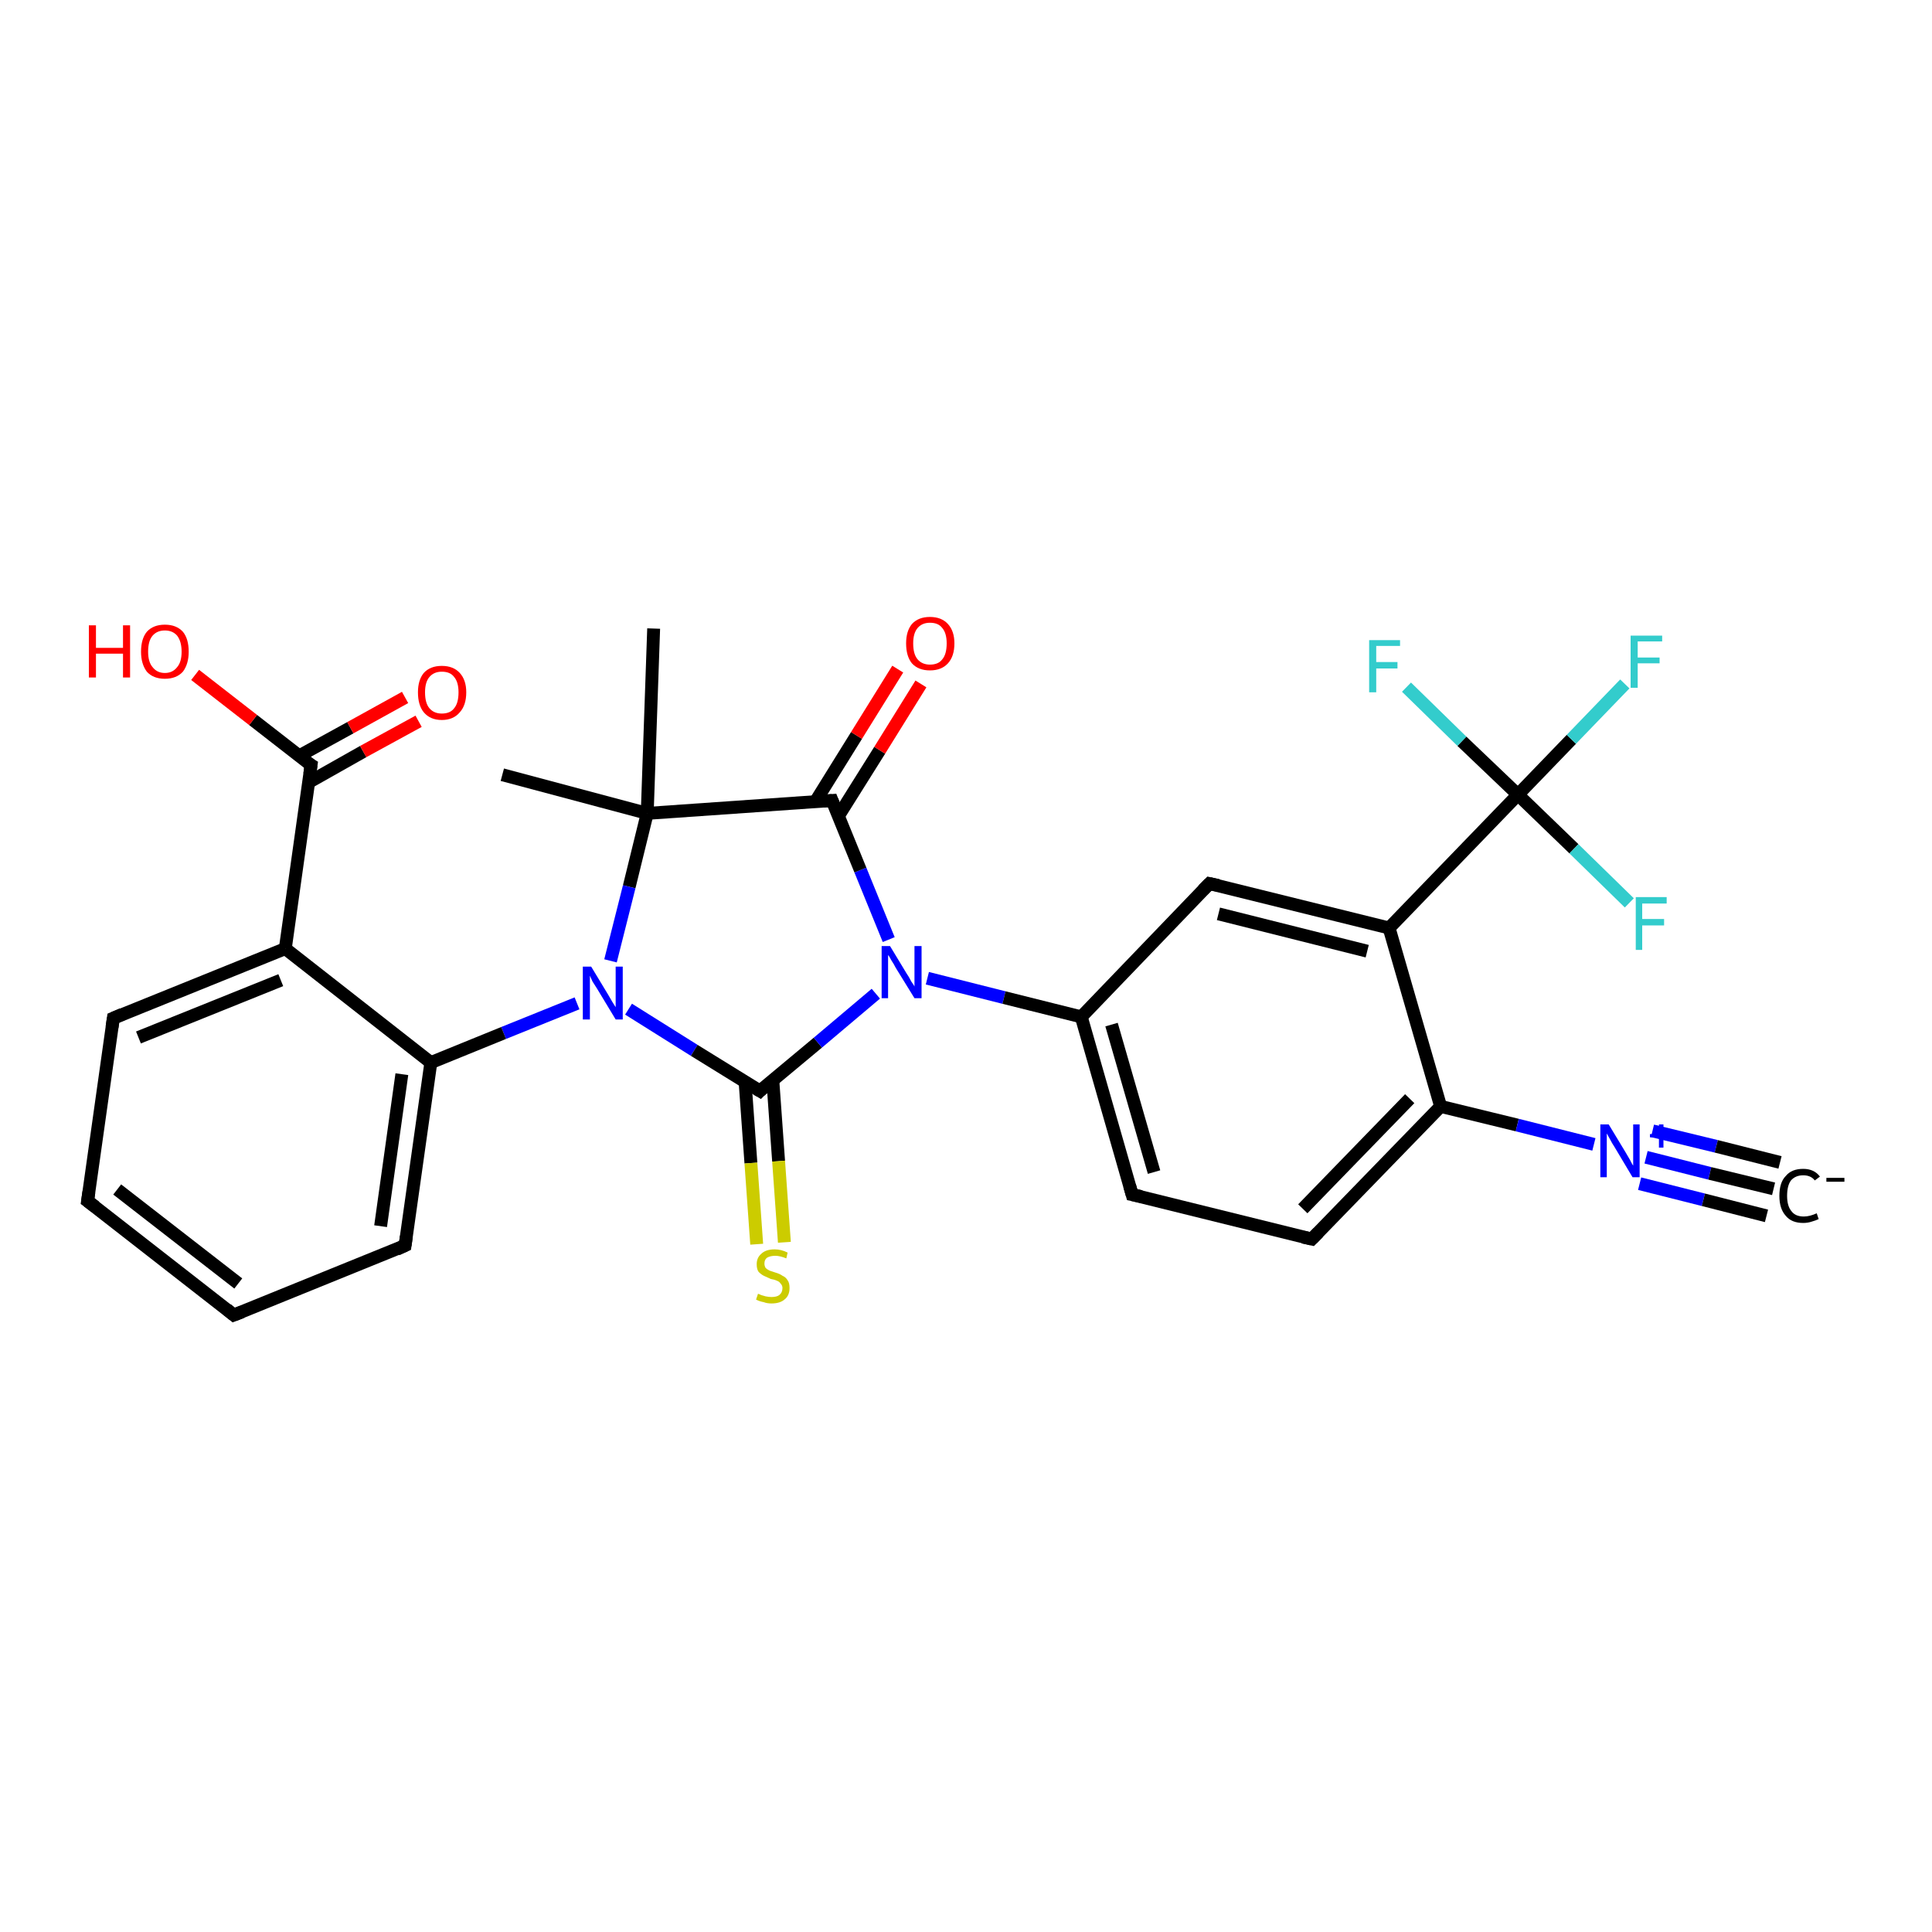 <?xml version='1.0' encoding='iso-8859-1'?>
<svg version='1.1' baseProfile='full'
              xmlns='http://www.w3.org/2000/svg'
                      xmlns:rdkit='http://www.rdkit.org/xml'
                      xmlns:xlink='http://www.w3.org/1999/xlink'
                  xml:space='preserve'
width='300px' height='300px' viewBox='0 0 300 300'>
<!-- END OF HEADER -->
<rect style='opacity:1.0;fill:#FFFFFF;stroke:none' width='300.0' height='300.0' x='0.0' y='0.0'> </rect>
<path class='bond-0 atom-0 atom-1' d='M 78.0,120.3 L 100.5,126.3' style='fill:none;fill-rule:evenodd;stroke:#000000;stroke-width:2.0px;stroke-linecap:butt;stroke-linejoin:miter;stroke-opacity:1' />
<path class='bond-1 atom-1 atom-2' d='M 100.5,126.3 L 101.5,97.6' style='fill:none;fill-rule:evenodd;stroke:#000000;stroke-width:2.0px;stroke-linecap:butt;stroke-linejoin:miter;stroke-opacity:1' />
<path class='bond-2 atom-1 atom-3' d='M 100.5,126.3 L 97.7,137.7' style='fill:none;fill-rule:evenodd;stroke:#000000;stroke-width:2.0px;stroke-linecap:butt;stroke-linejoin:miter;stroke-opacity:1' />
<path class='bond-2 atom-1 atom-3' d='M 97.7,137.7 L 94.8,149.2' style='fill:none;fill-rule:evenodd;stroke:#0000FF;stroke-width:2.0px;stroke-linecap:butt;stroke-linejoin:miter;stroke-opacity:1' />
<path class='bond-3 atom-3 atom-4' d='M 97.6,156.7 L 107.8,163.1' style='fill:none;fill-rule:evenodd;stroke:#0000FF;stroke-width:2.0px;stroke-linecap:butt;stroke-linejoin:miter;stroke-opacity:1' />
<path class='bond-3 atom-3 atom-4' d='M 107.8,163.1 L 118.0,169.4' style='fill:none;fill-rule:evenodd;stroke:#000000;stroke-width:2.0px;stroke-linecap:butt;stroke-linejoin:miter;stroke-opacity:1' />
<path class='bond-4 atom-4 atom-5' d='M 115.7,168.0 L 116.6,180.6' style='fill:none;fill-rule:evenodd;stroke:#000000;stroke-width:2.0px;stroke-linecap:butt;stroke-linejoin:miter;stroke-opacity:1' />
<path class='bond-4 atom-4 atom-5' d='M 116.6,180.6 L 117.5,193.2' style='fill:none;fill-rule:evenodd;stroke:#CCCC00;stroke-width:2.0px;stroke-linecap:butt;stroke-linejoin:miter;stroke-opacity:1' />
<path class='bond-4 atom-4 atom-5' d='M 120.0,167.7 L 120.9,180.3' style='fill:none;fill-rule:evenodd;stroke:#000000;stroke-width:2.0px;stroke-linecap:butt;stroke-linejoin:miter;stroke-opacity:1' />
<path class='bond-4 atom-4 atom-5' d='M 120.9,180.3 L 121.8,192.9' style='fill:none;fill-rule:evenodd;stroke:#CCCC00;stroke-width:2.0px;stroke-linecap:butt;stroke-linejoin:miter;stroke-opacity:1' />
<path class='bond-5 atom-4 atom-6' d='M 118.0,169.4 L 127.0,161.9' style='fill:none;fill-rule:evenodd;stroke:#000000;stroke-width:2.0px;stroke-linecap:butt;stroke-linejoin:miter;stroke-opacity:1' />
<path class='bond-5 atom-4 atom-6' d='M 127.0,161.9 L 136.0,154.3' style='fill:none;fill-rule:evenodd;stroke:#0000FF;stroke-width:2.0px;stroke-linecap:butt;stroke-linejoin:miter;stroke-opacity:1' />
<path class='bond-6 atom-6 atom-7' d='M 138.0,145.9 L 133.6,135.1' style='fill:none;fill-rule:evenodd;stroke:#0000FF;stroke-width:2.0px;stroke-linecap:butt;stroke-linejoin:miter;stroke-opacity:1' />
<path class='bond-6 atom-6 atom-7' d='M 133.6,135.1 L 129.2,124.3' style='fill:none;fill-rule:evenodd;stroke:#000000;stroke-width:2.0px;stroke-linecap:butt;stroke-linejoin:miter;stroke-opacity:1' />
<path class='bond-7 atom-7 atom-8' d='M 130.2,126.7 L 136.6,116.5' style='fill:none;fill-rule:evenodd;stroke:#000000;stroke-width:2.0px;stroke-linecap:butt;stroke-linejoin:miter;stroke-opacity:1' />
<path class='bond-7 atom-7 atom-8' d='M 136.6,116.5 L 143.0,106.2' style='fill:none;fill-rule:evenodd;stroke:#FF0000;stroke-width:2.0px;stroke-linecap:butt;stroke-linejoin:miter;stroke-opacity:1' />
<path class='bond-7 atom-7 atom-8' d='M 126.6,124.5 L 133.0,114.2' style='fill:none;fill-rule:evenodd;stroke:#000000;stroke-width:2.0px;stroke-linecap:butt;stroke-linejoin:miter;stroke-opacity:1' />
<path class='bond-7 atom-7 atom-8' d='M 133.0,114.2 L 139.4,103.9' style='fill:none;fill-rule:evenodd;stroke:#FF0000;stroke-width:2.0px;stroke-linecap:butt;stroke-linejoin:miter;stroke-opacity:1' />
<path class='bond-8 atom-6 atom-9' d='M 144.0,151.9 L 155.9,154.9' style='fill:none;fill-rule:evenodd;stroke:#0000FF;stroke-width:2.0px;stroke-linecap:butt;stroke-linejoin:miter;stroke-opacity:1' />
<path class='bond-8 atom-6 atom-9' d='M 155.9,154.9 L 167.9,157.9' style='fill:none;fill-rule:evenodd;stroke:#000000;stroke-width:2.0px;stroke-linecap:butt;stroke-linejoin:miter;stroke-opacity:1' />
<path class='bond-9 atom-9 atom-10' d='M 167.9,157.9 L 175.8,185.5' style='fill:none;fill-rule:evenodd;stroke:#000000;stroke-width:2.0px;stroke-linecap:butt;stroke-linejoin:miter;stroke-opacity:1' />
<path class='bond-9 atom-9 atom-10' d='M 172.6,159.1 L 179.2,182.0' style='fill:none;fill-rule:evenodd;stroke:#000000;stroke-width:2.0px;stroke-linecap:butt;stroke-linejoin:miter;stroke-opacity:1' />
<path class='bond-10 atom-10 atom-11' d='M 175.8,185.5 L 203.7,192.4' style='fill:none;fill-rule:evenodd;stroke:#000000;stroke-width:2.0px;stroke-linecap:butt;stroke-linejoin:miter;stroke-opacity:1' />
<path class='bond-11 atom-11 atom-12' d='M 203.7,192.4 L 223.7,171.8' style='fill:none;fill-rule:evenodd;stroke:#000000;stroke-width:2.0px;stroke-linecap:butt;stroke-linejoin:miter;stroke-opacity:1' />
<path class='bond-11 atom-11 atom-12' d='M 202.3,187.7 L 218.9,170.6' style='fill:none;fill-rule:evenodd;stroke:#000000;stroke-width:2.0px;stroke-linecap:butt;stroke-linejoin:miter;stroke-opacity:1' />
<path class='bond-12 atom-12 atom-13' d='M 223.7,171.8 L 235.6,174.7' style='fill:none;fill-rule:evenodd;stroke:#000000;stroke-width:2.0px;stroke-linecap:butt;stroke-linejoin:miter;stroke-opacity:1' />
<path class='bond-12 atom-12 atom-13' d='M 235.6,174.7 L 247.5,177.7' style='fill:none;fill-rule:evenodd;stroke:#0000FF;stroke-width:2.0px;stroke-linecap:butt;stroke-linejoin:miter;stroke-opacity:1' />
<path class='bond-13 atom-13 atom-14' d='M 255.6,179.7 L 265.5,182.2' style='fill:none;fill-rule:evenodd;stroke:#0000FF;stroke-width:2.0px;stroke-linecap:butt;stroke-linejoin:miter;stroke-opacity:1' />
<path class='bond-13 atom-13 atom-14' d='M 265.5,182.2 L 275.4,184.6' style='fill:none;fill-rule:evenodd;stroke:#000000;stroke-width:2.0px;stroke-linecap:butt;stroke-linejoin:miter;stroke-opacity:1' />
<path class='bond-13 atom-13 atom-14' d='M 256.6,175.6 L 266.5,178.0' style='fill:none;fill-rule:evenodd;stroke:#0000FF;stroke-width:2.0px;stroke-linecap:butt;stroke-linejoin:miter;stroke-opacity:1' />
<path class='bond-13 atom-13 atom-14' d='M 266.5,178.0 L 276.4,180.5' style='fill:none;fill-rule:evenodd;stroke:#000000;stroke-width:2.0px;stroke-linecap:butt;stroke-linejoin:miter;stroke-opacity:1' />
<path class='bond-13 atom-13 atom-14' d='M 254.6,183.8 L 264.5,186.3' style='fill:none;fill-rule:evenodd;stroke:#0000FF;stroke-width:2.0px;stroke-linecap:butt;stroke-linejoin:miter;stroke-opacity:1' />
<path class='bond-13 atom-13 atom-14' d='M 264.5,186.3 L 274.3,188.8' style='fill:none;fill-rule:evenodd;stroke:#000000;stroke-width:2.0px;stroke-linecap:butt;stroke-linejoin:miter;stroke-opacity:1' />
<path class='bond-14 atom-12 atom-15' d='M 223.7,171.8 L 215.7,144.1' style='fill:none;fill-rule:evenodd;stroke:#000000;stroke-width:2.0px;stroke-linecap:butt;stroke-linejoin:miter;stroke-opacity:1' />
<path class='bond-15 atom-15 atom-16' d='M 215.7,144.1 L 187.8,137.2' style='fill:none;fill-rule:evenodd;stroke:#000000;stroke-width:2.0px;stroke-linecap:butt;stroke-linejoin:miter;stroke-opacity:1' />
<path class='bond-15 atom-15 atom-16' d='M 212.3,147.7 L 189.2,141.9' style='fill:none;fill-rule:evenodd;stroke:#000000;stroke-width:2.0px;stroke-linecap:butt;stroke-linejoin:miter;stroke-opacity:1' />
<path class='bond-16 atom-15 atom-17' d='M 215.7,144.1 L 235.7,123.4' style='fill:none;fill-rule:evenodd;stroke:#000000;stroke-width:2.0px;stroke-linecap:butt;stroke-linejoin:miter;stroke-opacity:1' />
<path class='bond-17 atom-17 atom-18' d='M 235.7,123.4 L 244.0,114.8' style='fill:none;fill-rule:evenodd;stroke:#000000;stroke-width:2.0px;stroke-linecap:butt;stroke-linejoin:miter;stroke-opacity:1' />
<path class='bond-17 atom-17 atom-18' d='M 244.0,114.8 L 252.3,106.2' style='fill:none;fill-rule:evenodd;stroke:#33CCCC;stroke-width:2.0px;stroke-linecap:butt;stroke-linejoin:miter;stroke-opacity:1' />
<path class='bond-18 atom-17 atom-19' d='M 235.7,123.4 L 244.4,131.8' style='fill:none;fill-rule:evenodd;stroke:#000000;stroke-width:2.0px;stroke-linecap:butt;stroke-linejoin:miter;stroke-opacity:1' />
<path class='bond-18 atom-17 atom-19' d='M 244.4,131.8 L 253.0,140.2' style='fill:none;fill-rule:evenodd;stroke:#33CCCC;stroke-width:2.0px;stroke-linecap:butt;stroke-linejoin:miter;stroke-opacity:1' />
<path class='bond-19 atom-17 atom-20' d='M 235.7,123.4 L 227.0,115.1' style='fill:none;fill-rule:evenodd;stroke:#000000;stroke-width:2.0px;stroke-linecap:butt;stroke-linejoin:miter;stroke-opacity:1' />
<path class='bond-19 atom-17 atom-20' d='M 227.0,115.1 L 218.4,106.7' style='fill:none;fill-rule:evenodd;stroke:#33CCCC;stroke-width:2.0px;stroke-linecap:butt;stroke-linejoin:miter;stroke-opacity:1' />
<path class='bond-20 atom-3 atom-21' d='M 89.6,155.8 L 78.2,160.4' style='fill:none;fill-rule:evenodd;stroke:#0000FF;stroke-width:2.0px;stroke-linecap:butt;stroke-linejoin:miter;stroke-opacity:1' />
<path class='bond-20 atom-3 atom-21' d='M 78.2,160.4 L 66.9,165.0' style='fill:none;fill-rule:evenodd;stroke:#000000;stroke-width:2.0px;stroke-linecap:butt;stroke-linejoin:miter;stroke-opacity:1' />
<path class='bond-21 atom-21 atom-22' d='M 66.9,165.0 L 62.9,193.4' style='fill:none;fill-rule:evenodd;stroke:#000000;stroke-width:2.0px;stroke-linecap:butt;stroke-linejoin:miter;stroke-opacity:1' />
<path class='bond-21 atom-21 atom-22' d='M 62.4,166.8 L 59.1,190.4' style='fill:none;fill-rule:evenodd;stroke:#000000;stroke-width:2.0px;stroke-linecap:butt;stroke-linejoin:miter;stroke-opacity:1' />
<path class='bond-22 atom-22 atom-23' d='M 62.9,193.4 L 36.3,204.2' style='fill:none;fill-rule:evenodd;stroke:#000000;stroke-width:2.0px;stroke-linecap:butt;stroke-linejoin:miter;stroke-opacity:1' />
<path class='bond-23 atom-23 atom-24' d='M 36.3,204.2 L 13.6,186.5' style='fill:none;fill-rule:evenodd;stroke:#000000;stroke-width:2.0px;stroke-linecap:butt;stroke-linejoin:miter;stroke-opacity:1' />
<path class='bond-23 atom-23 atom-24' d='M 37.0,199.3 L 18.2,184.7' style='fill:none;fill-rule:evenodd;stroke:#000000;stroke-width:2.0px;stroke-linecap:butt;stroke-linejoin:miter;stroke-opacity:1' />
<path class='bond-24 atom-24 atom-25' d='M 13.6,186.5 L 17.6,158.1' style='fill:none;fill-rule:evenodd;stroke:#000000;stroke-width:2.0px;stroke-linecap:butt;stroke-linejoin:miter;stroke-opacity:1' />
<path class='bond-25 atom-25 atom-26' d='M 17.6,158.1 L 44.3,147.3' style='fill:none;fill-rule:evenodd;stroke:#000000;stroke-width:2.0px;stroke-linecap:butt;stroke-linejoin:miter;stroke-opacity:1' />
<path class='bond-25 atom-25 atom-26' d='M 21.5,161.1 L 43.6,152.2' style='fill:none;fill-rule:evenodd;stroke:#000000;stroke-width:2.0px;stroke-linecap:butt;stroke-linejoin:miter;stroke-opacity:1' />
<path class='bond-26 atom-26 atom-27' d='M 44.3,147.3 L 48.3,118.8' style='fill:none;fill-rule:evenodd;stroke:#000000;stroke-width:2.0px;stroke-linecap:butt;stroke-linejoin:miter;stroke-opacity:1' />
<path class='bond-27 atom-27 atom-28' d='M 48.3,118.8 L 39.3,111.8' style='fill:none;fill-rule:evenodd;stroke:#000000;stroke-width:2.0px;stroke-linecap:butt;stroke-linejoin:miter;stroke-opacity:1' />
<path class='bond-27 atom-27 atom-28' d='M 39.3,111.8 L 30.3,104.8' style='fill:none;fill-rule:evenodd;stroke:#FF0000;stroke-width:2.0px;stroke-linecap:butt;stroke-linejoin:miter;stroke-opacity:1' />
<path class='bond-28 atom-27 atom-29' d='M 47.9,121.5 L 56.4,116.7' style='fill:none;fill-rule:evenodd;stroke:#000000;stroke-width:2.0px;stroke-linecap:butt;stroke-linejoin:miter;stroke-opacity:1' />
<path class='bond-28 atom-27 atom-29' d='M 56.4,116.7 L 65.0,112.0' style='fill:none;fill-rule:evenodd;stroke:#FF0000;stroke-width:2.0px;stroke-linecap:butt;stroke-linejoin:miter;stroke-opacity:1' />
<path class='bond-28 atom-27 atom-29' d='M 46.4,117.4 L 54.4,113.0' style='fill:none;fill-rule:evenodd;stroke:#000000;stroke-width:2.0px;stroke-linecap:butt;stroke-linejoin:miter;stroke-opacity:1' />
<path class='bond-28 atom-27 atom-29' d='M 54.4,113.0 L 62.9,108.3' style='fill:none;fill-rule:evenodd;stroke:#FF0000;stroke-width:2.0px;stroke-linecap:butt;stroke-linejoin:miter;stroke-opacity:1' />
<path class='bond-29 atom-7 atom-1' d='M 129.2,124.3 L 100.5,126.3' style='fill:none;fill-rule:evenodd;stroke:#000000;stroke-width:2.0px;stroke-linecap:butt;stroke-linejoin:miter;stroke-opacity:1' />
<path class='bond-30 atom-16 atom-9' d='M 187.8,137.2 L 167.9,157.9' style='fill:none;fill-rule:evenodd;stroke:#000000;stroke-width:2.0px;stroke-linecap:butt;stroke-linejoin:miter;stroke-opacity:1' />
<path class='bond-31 atom-26 atom-21' d='M 44.3,147.3 L 66.9,165.0' style='fill:none;fill-rule:evenodd;stroke:#000000;stroke-width:2.0px;stroke-linecap:butt;stroke-linejoin:miter;stroke-opacity:1' />
<path d='M 117.5,169.1 L 118.0,169.4 L 118.4,169.0' style='fill:none;stroke:#000000;stroke-width:2.0px;stroke-linecap:butt;stroke-linejoin:miter;stroke-opacity:1;' />
<path d='M 129.4,124.8 L 129.2,124.3 L 127.8,124.4' style='fill:none;stroke:#000000;stroke-width:2.0px;stroke-linecap:butt;stroke-linejoin:miter;stroke-opacity:1;' />
<path d='M 175.4,184.1 L 175.8,185.5 L 177.2,185.8' style='fill:none;stroke:#000000;stroke-width:2.0px;stroke-linecap:butt;stroke-linejoin:miter;stroke-opacity:1;' />
<path d='M 202.3,192.1 L 203.7,192.4 L 204.7,191.4' style='fill:none;stroke:#000000;stroke-width:2.0px;stroke-linecap:butt;stroke-linejoin:miter;stroke-opacity:1;' />
<path d='M 189.2,137.5 L 187.8,137.2 L 186.8,138.2' style='fill:none;stroke:#000000;stroke-width:2.0px;stroke-linecap:butt;stroke-linejoin:miter;stroke-opacity:1;' />
<path d='M 63.1,192.0 L 62.9,193.4 L 61.6,194.0' style='fill:none;stroke:#000000;stroke-width:2.0px;stroke-linecap:butt;stroke-linejoin:miter;stroke-opacity:1;' />
<path d='M 37.6,203.7 L 36.3,204.2 L 35.2,203.3' style='fill:none;stroke:#000000;stroke-width:2.0px;stroke-linecap:butt;stroke-linejoin:miter;stroke-opacity:1;' />
<path d='M 14.8,187.4 L 13.6,186.5 L 13.8,185.1' style='fill:none;stroke:#000000;stroke-width:2.0px;stroke-linecap:butt;stroke-linejoin:miter;stroke-opacity:1;' />
<path d='M 17.4,159.5 L 17.6,158.1 L 19.0,157.5' style='fill:none;stroke:#000000;stroke-width:2.0px;stroke-linecap:butt;stroke-linejoin:miter;stroke-opacity:1;' />
<path d='M 48.1,120.2 L 48.3,118.8 L 47.8,118.5' style='fill:none;stroke:#000000;stroke-width:2.0px;stroke-linecap:butt;stroke-linejoin:miter;stroke-opacity:1;' />
<path class='atom-3' d='M 91.8 150.1
L 94.4 154.4
Q 94.7 154.9, 95.1 155.6
Q 95.6 156.4, 95.6 156.4
L 95.6 150.1
L 96.7 150.1
L 96.7 158.3
L 95.6 158.3
L 92.7 153.5
Q 92.4 153.0, 92.0 152.4
Q 91.7 151.7, 91.6 151.5
L 91.6 158.3
L 90.5 158.3
L 90.5 150.1
L 91.8 150.1
' fill='#0000FF'/>
<path class='atom-5' d='M 117.7 200.9
Q 117.8 200.9, 118.2 201.1
Q 118.5 201.2, 118.9 201.3
Q 119.4 201.4, 119.8 201.4
Q 120.6 201.4, 121.0 201.1
Q 121.5 200.7, 121.5 200.0
Q 121.5 199.6, 121.2 199.3
Q 121.0 199.0, 120.7 198.9
Q 120.3 198.7, 119.7 198.6
Q 119.0 198.3, 118.6 198.1
Q 118.2 197.9, 117.8 197.5
Q 117.5 197.1, 117.5 196.3
Q 117.5 195.3, 118.2 194.7
Q 118.9 194.0, 120.3 194.0
Q 121.3 194.0, 122.3 194.5
L 122.1 195.4
Q 121.1 195.0, 120.4 195.0
Q 119.6 195.0, 119.1 195.3
Q 118.7 195.6, 118.7 196.2
Q 118.7 196.6, 118.9 196.9
Q 119.1 197.1, 119.5 197.3
Q 119.8 197.4, 120.4 197.6
Q 121.1 197.8, 121.5 198.1
Q 122.0 198.3, 122.3 198.8
Q 122.6 199.2, 122.6 200.0
Q 122.6 201.2, 121.8 201.8
Q 121.1 202.4, 119.8 202.4
Q 119.1 202.4, 118.6 202.2
Q 118.0 202.1, 117.4 201.8
L 117.7 200.9
' fill='#CCCC00'/>
<path class='atom-6' d='M 138.2 146.9
L 140.8 151.2
Q 141.1 151.6, 141.5 152.4
Q 142.0 153.1, 142.0 153.2
L 142.0 146.9
L 143.1 146.9
L 143.1 155.0
L 142.0 155.0
L 139.1 150.3
Q 138.8 149.7, 138.4 149.1
Q 138.1 148.5, 137.9 148.3
L 137.9 155.0
L 136.9 155.0
L 136.9 146.9
L 138.2 146.9
' fill='#0000FF'/>
<path class='atom-8' d='M 140.7 99.9
Q 140.7 98.0, 141.6 96.9
Q 142.6 95.8, 144.4 95.8
Q 146.2 95.8, 147.2 96.9
Q 148.2 98.0, 148.2 99.9
Q 148.2 101.9, 147.2 103.0
Q 146.2 104.1, 144.4 104.1
Q 142.6 104.1, 141.6 103.0
Q 140.7 101.9, 140.7 99.9
M 144.4 103.2
Q 145.7 103.2, 146.3 102.4
Q 147.0 101.6, 147.0 99.9
Q 147.0 98.3, 146.3 97.5
Q 145.7 96.7, 144.4 96.7
Q 143.2 96.7, 142.5 97.5
Q 141.8 98.3, 141.8 99.9
Q 141.8 101.6, 142.5 102.4
Q 143.2 103.2, 144.4 103.2
' fill='#FF0000'/>
<path class='atom-13' d='M 249.8 174.6
L 252.4 178.9
Q 252.7 179.4, 253.1 180.1
Q 253.5 180.9, 253.6 181.0
L 253.6 174.6
L 254.6 174.6
L 254.6 182.8
L 253.5 182.8
L 250.7 178.1
Q 250.3 177.5, 250.0 176.9
Q 249.6 176.2, 249.5 176.0
L 249.5 182.8
L 248.5 182.8
L 248.5 174.6
L 249.8 174.6
' fill='#0000FF'/>
<path class='atom-13' d='M 256.2 176.1
L 257.6 176.1
L 257.6 174.6
L 258.3 174.6
L 258.3 176.1
L 259.7 176.1
L 259.7 176.6
L 258.3 176.6
L 258.3 178.2
L 257.6 178.2
L 257.6 176.6
L 256.2 176.6
L 256.2 176.1
' fill='#0000FF'/>
<path class='atom-14' d='M 276.3 185.7
Q 276.3 183.6, 277.3 182.6
Q 278.2 181.5, 280.0 181.5
Q 281.7 181.5, 282.6 182.7
L 281.8 183.3
Q 281.2 182.5, 280.0 182.5
Q 278.8 182.5, 278.1 183.3
Q 277.5 184.1, 277.5 185.7
Q 277.5 187.3, 278.2 188.1
Q 278.8 188.9, 280.1 188.9
Q 281.0 188.9, 282.1 188.4
L 282.4 189.3
Q 282.0 189.5, 281.3 189.7
Q 280.7 189.9, 280.0 189.9
Q 278.2 189.9, 277.3 188.8
Q 276.3 187.7, 276.3 185.7
' fill='#000000'/>
<path class='atom-14' d='M 283.6 182.9
L 286.4 182.9
L 286.4 183.5
L 283.6 183.5
L 283.6 182.9
' fill='#000000'/>
<path class='atom-18' d='M 253.2 98.7
L 258.1 98.7
L 258.1 99.6
L 254.3 99.6
L 254.3 102.1
L 257.7 102.1
L 257.7 103.0
L 254.3 103.0
L 254.3 106.8
L 253.2 106.8
L 253.2 98.7
' fill='#33CCCC'/>
<path class='atom-19' d='M 254.0 139.3
L 258.8 139.3
L 258.8 140.3
L 255.0 140.3
L 255.0 142.7
L 258.4 142.7
L 258.4 143.7
L 255.0 143.7
L 255.0 147.5
L 254.0 147.5
L 254.0 139.3
' fill='#33CCCC'/>
<path class='atom-20' d='M 212.6 99.4
L 217.4 99.4
L 217.4 100.3
L 213.7 100.3
L 213.7 102.8
L 217.0 102.8
L 217.0 103.8
L 213.7 103.8
L 213.7 107.5
L 212.6 107.5
L 212.6 99.4
' fill='#33CCCC'/>
<path class='atom-28' d='M 13.8 97.1
L 14.9 97.1
L 14.9 100.6
L 19.1 100.6
L 19.1 97.1
L 20.2 97.1
L 20.2 105.2
L 19.1 105.2
L 19.1 101.5
L 14.9 101.5
L 14.9 105.2
L 13.8 105.2
L 13.8 97.1
' fill='#FF0000'/>
<path class='atom-28' d='M 21.9 101.2
Q 21.9 99.2, 22.8 98.1
Q 23.8 97.0, 25.6 97.0
Q 27.4 97.0, 28.4 98.1
Q 29.3 99.2, 29.3 101.2
Q 29.3 103.1, 28.4 104.3
Q 27.4 105.4, 25.6 105.4
Q 23.8 105.4, 22.8 104.3
Q 21.9 103.1, 21.9 101.2
M 25.6 104.5
Q 26.8 104.5, 27.5 103.6
Q 28.2 102.8, 28.2 101.2
Q 28.2 99.6, 27.5 98.7
Q 26.8 97.9, 25.6 97.9
Q 24.4 97.9, 23.7 98.7
Q 23.0 99.5, 23.0 101.2
Q 23.0 102.8, 23.7 103.6
Q 24.4 104.5, 25.6 104.5
' fill='#FF0000'/>
<path class='atom-29' d='M 64.9 107.5
Q 64.9 105.6, 65.8 104.5
Q 66.8 103.4, 68.6 103.4
Q 70.4 103.4, 71.4 104.5
Q 72.4 105.6, 72.4 107.5
Q 72.4 109.5, 71.4 110.6
Q 70.4 111.8, 68.6 111.8
Q 66.8 111.8, 65.8 110.6
Q 64.9 109.5, 64.9 107.5
M 68.6 110.8
Q 69.9 110.8, 70.5 110.0
Q 71.2 109.2, 71.2 107.5
Q 71.2 105.9, 70.5 105.1
Q 69.9 104.3, 68.6 104.3
Q 67.4 104.3, 66.7 105.1
Q 66.0 105.9, 66.0 107.5
Q 66.0 109.2, 66.7 110.0
Q 67.4 110.8, 68.6 110.8
' fill='#FF0000'/>
</svg>

